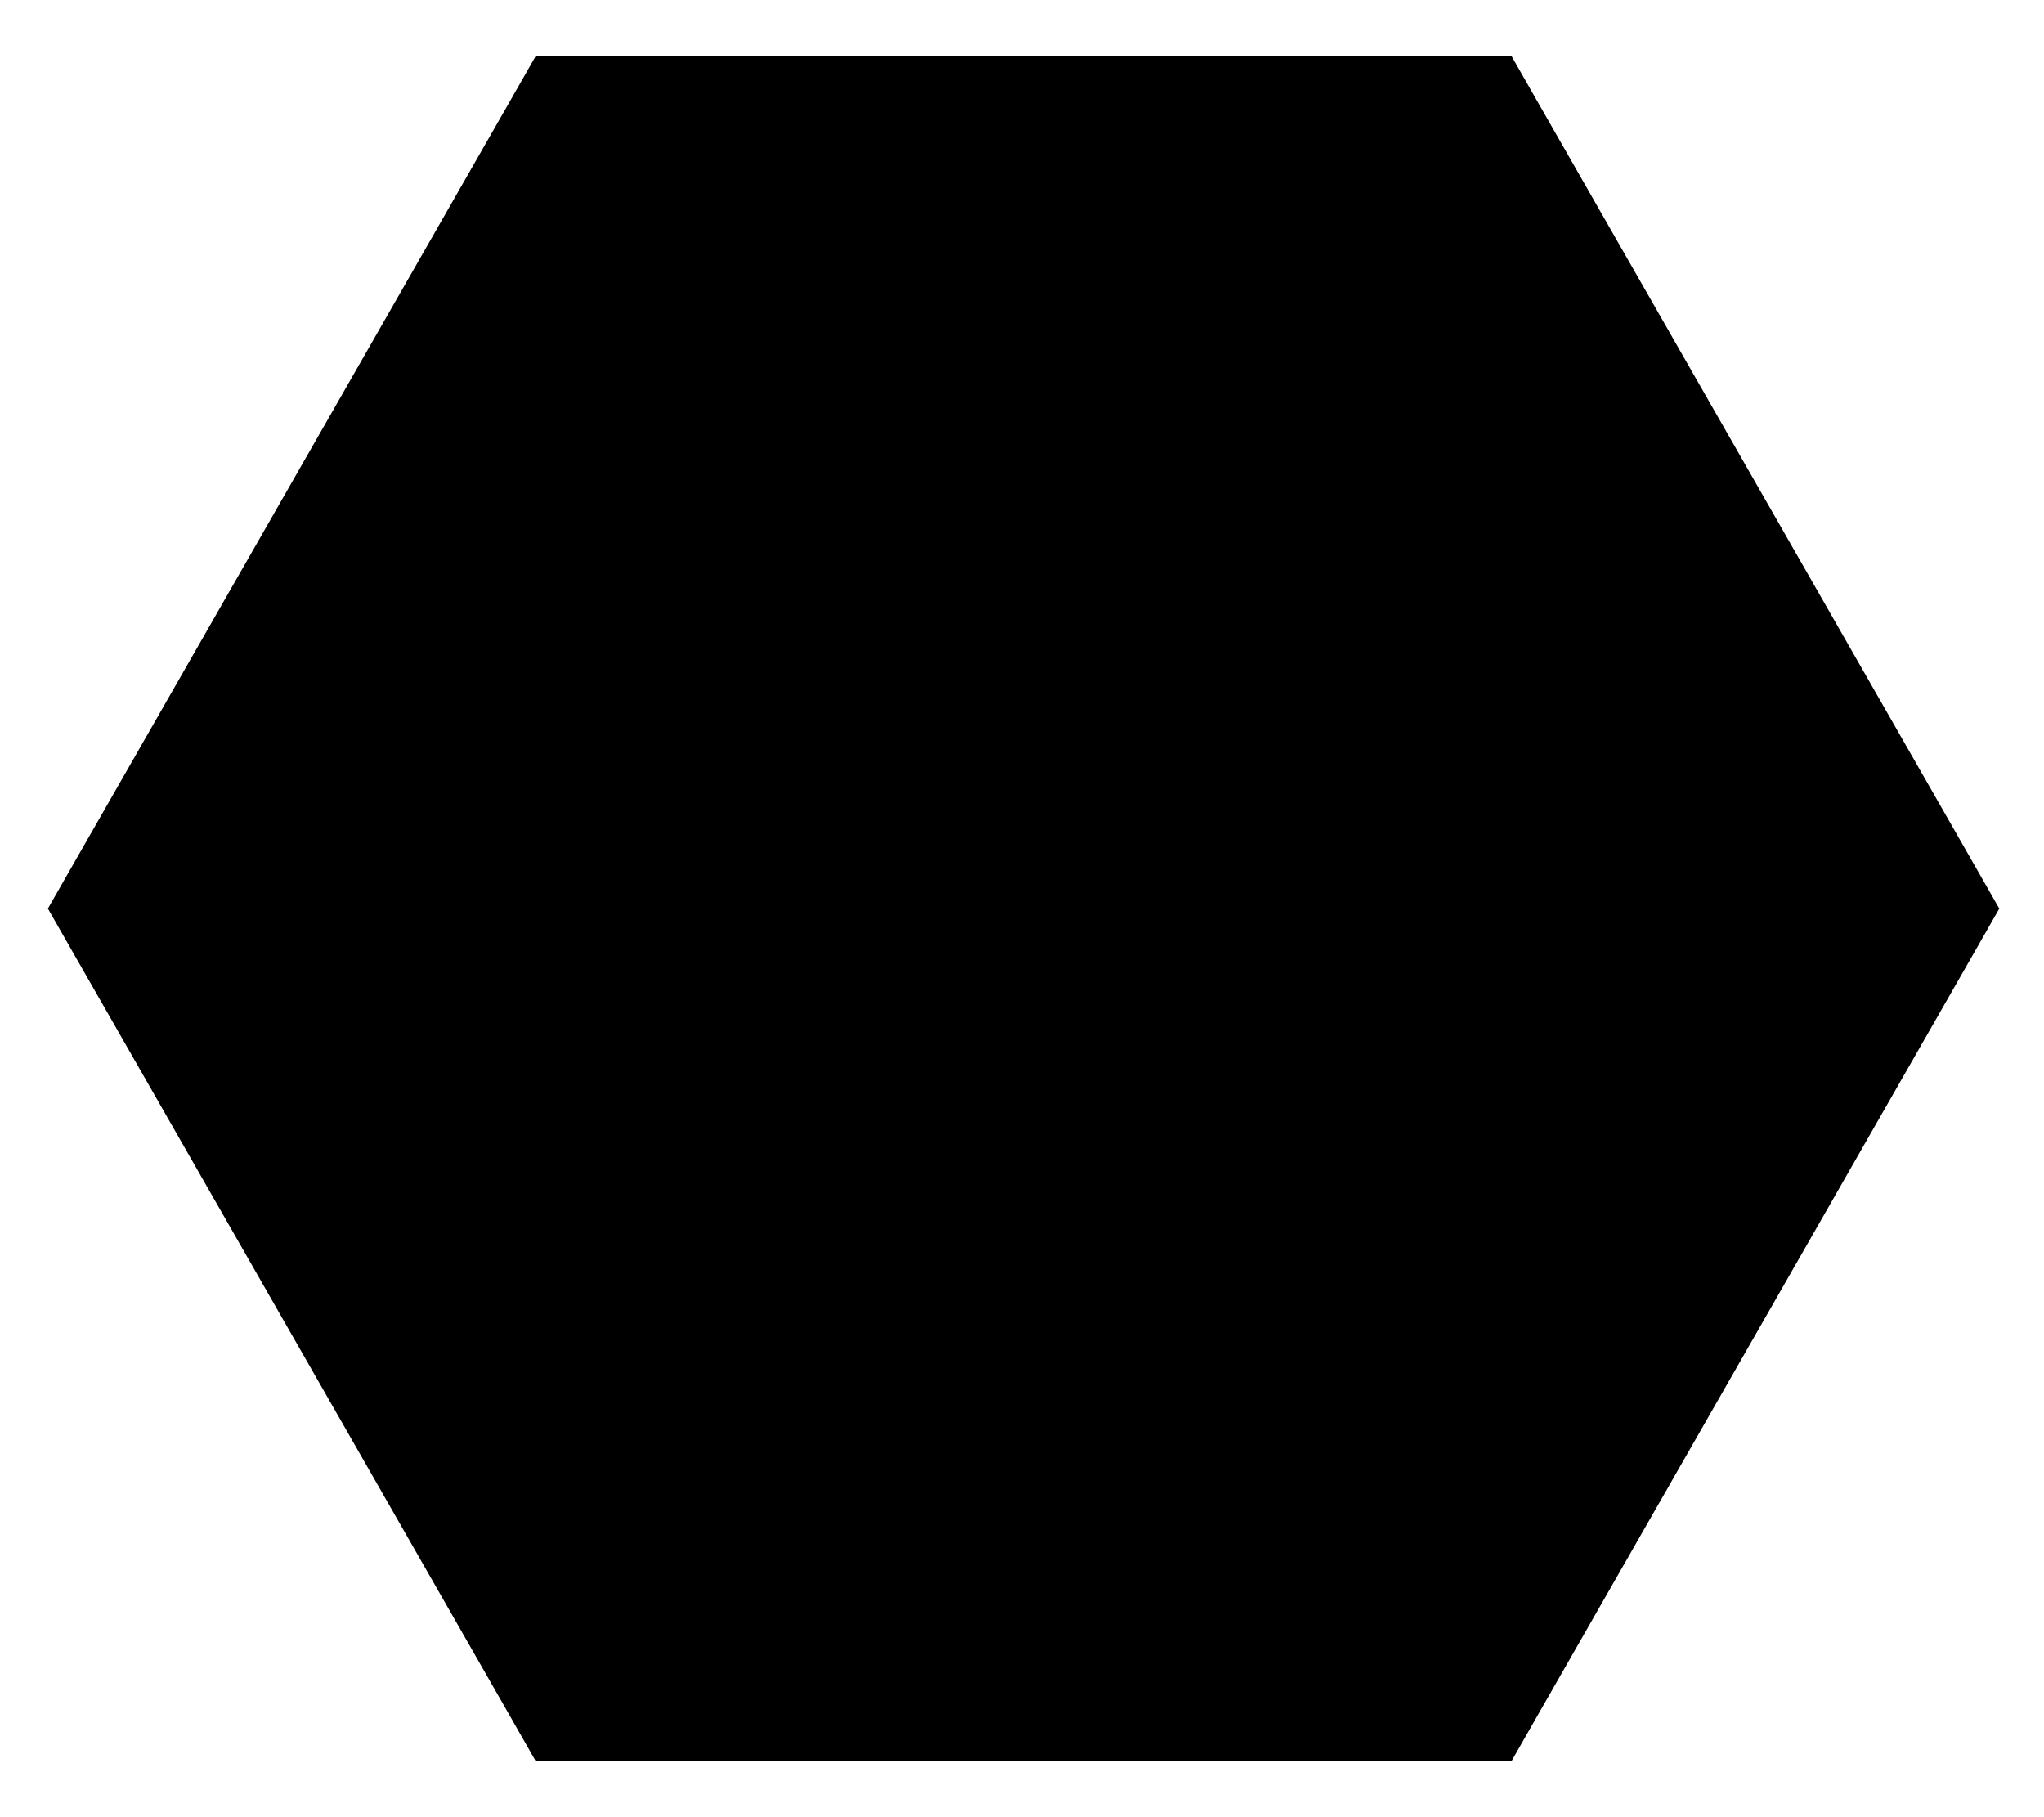 <svg xmlns="http://www.w3.org/2000/svg" viewBox="0 0 576 512"><!--! Font Awesome Pro 7.0.0 by @fontawesome - https://fontawesome.com License - https://fontawesome.com/license (Commercial License) Copyright 2025 Fonticons, Inc. --><path fill="currentColor" d="M20.3 244.1l-6.8 11.9 6.8 11.9 123.7 216.1 6.9 12.1 275.1 0 6.9-12.1 123.7-216.1 6.8-11.9-6.8-11.9-123.7-216.1-6.9-12.1-275.1 0-6.9 12.1-123.7 216.1z"/></svg>